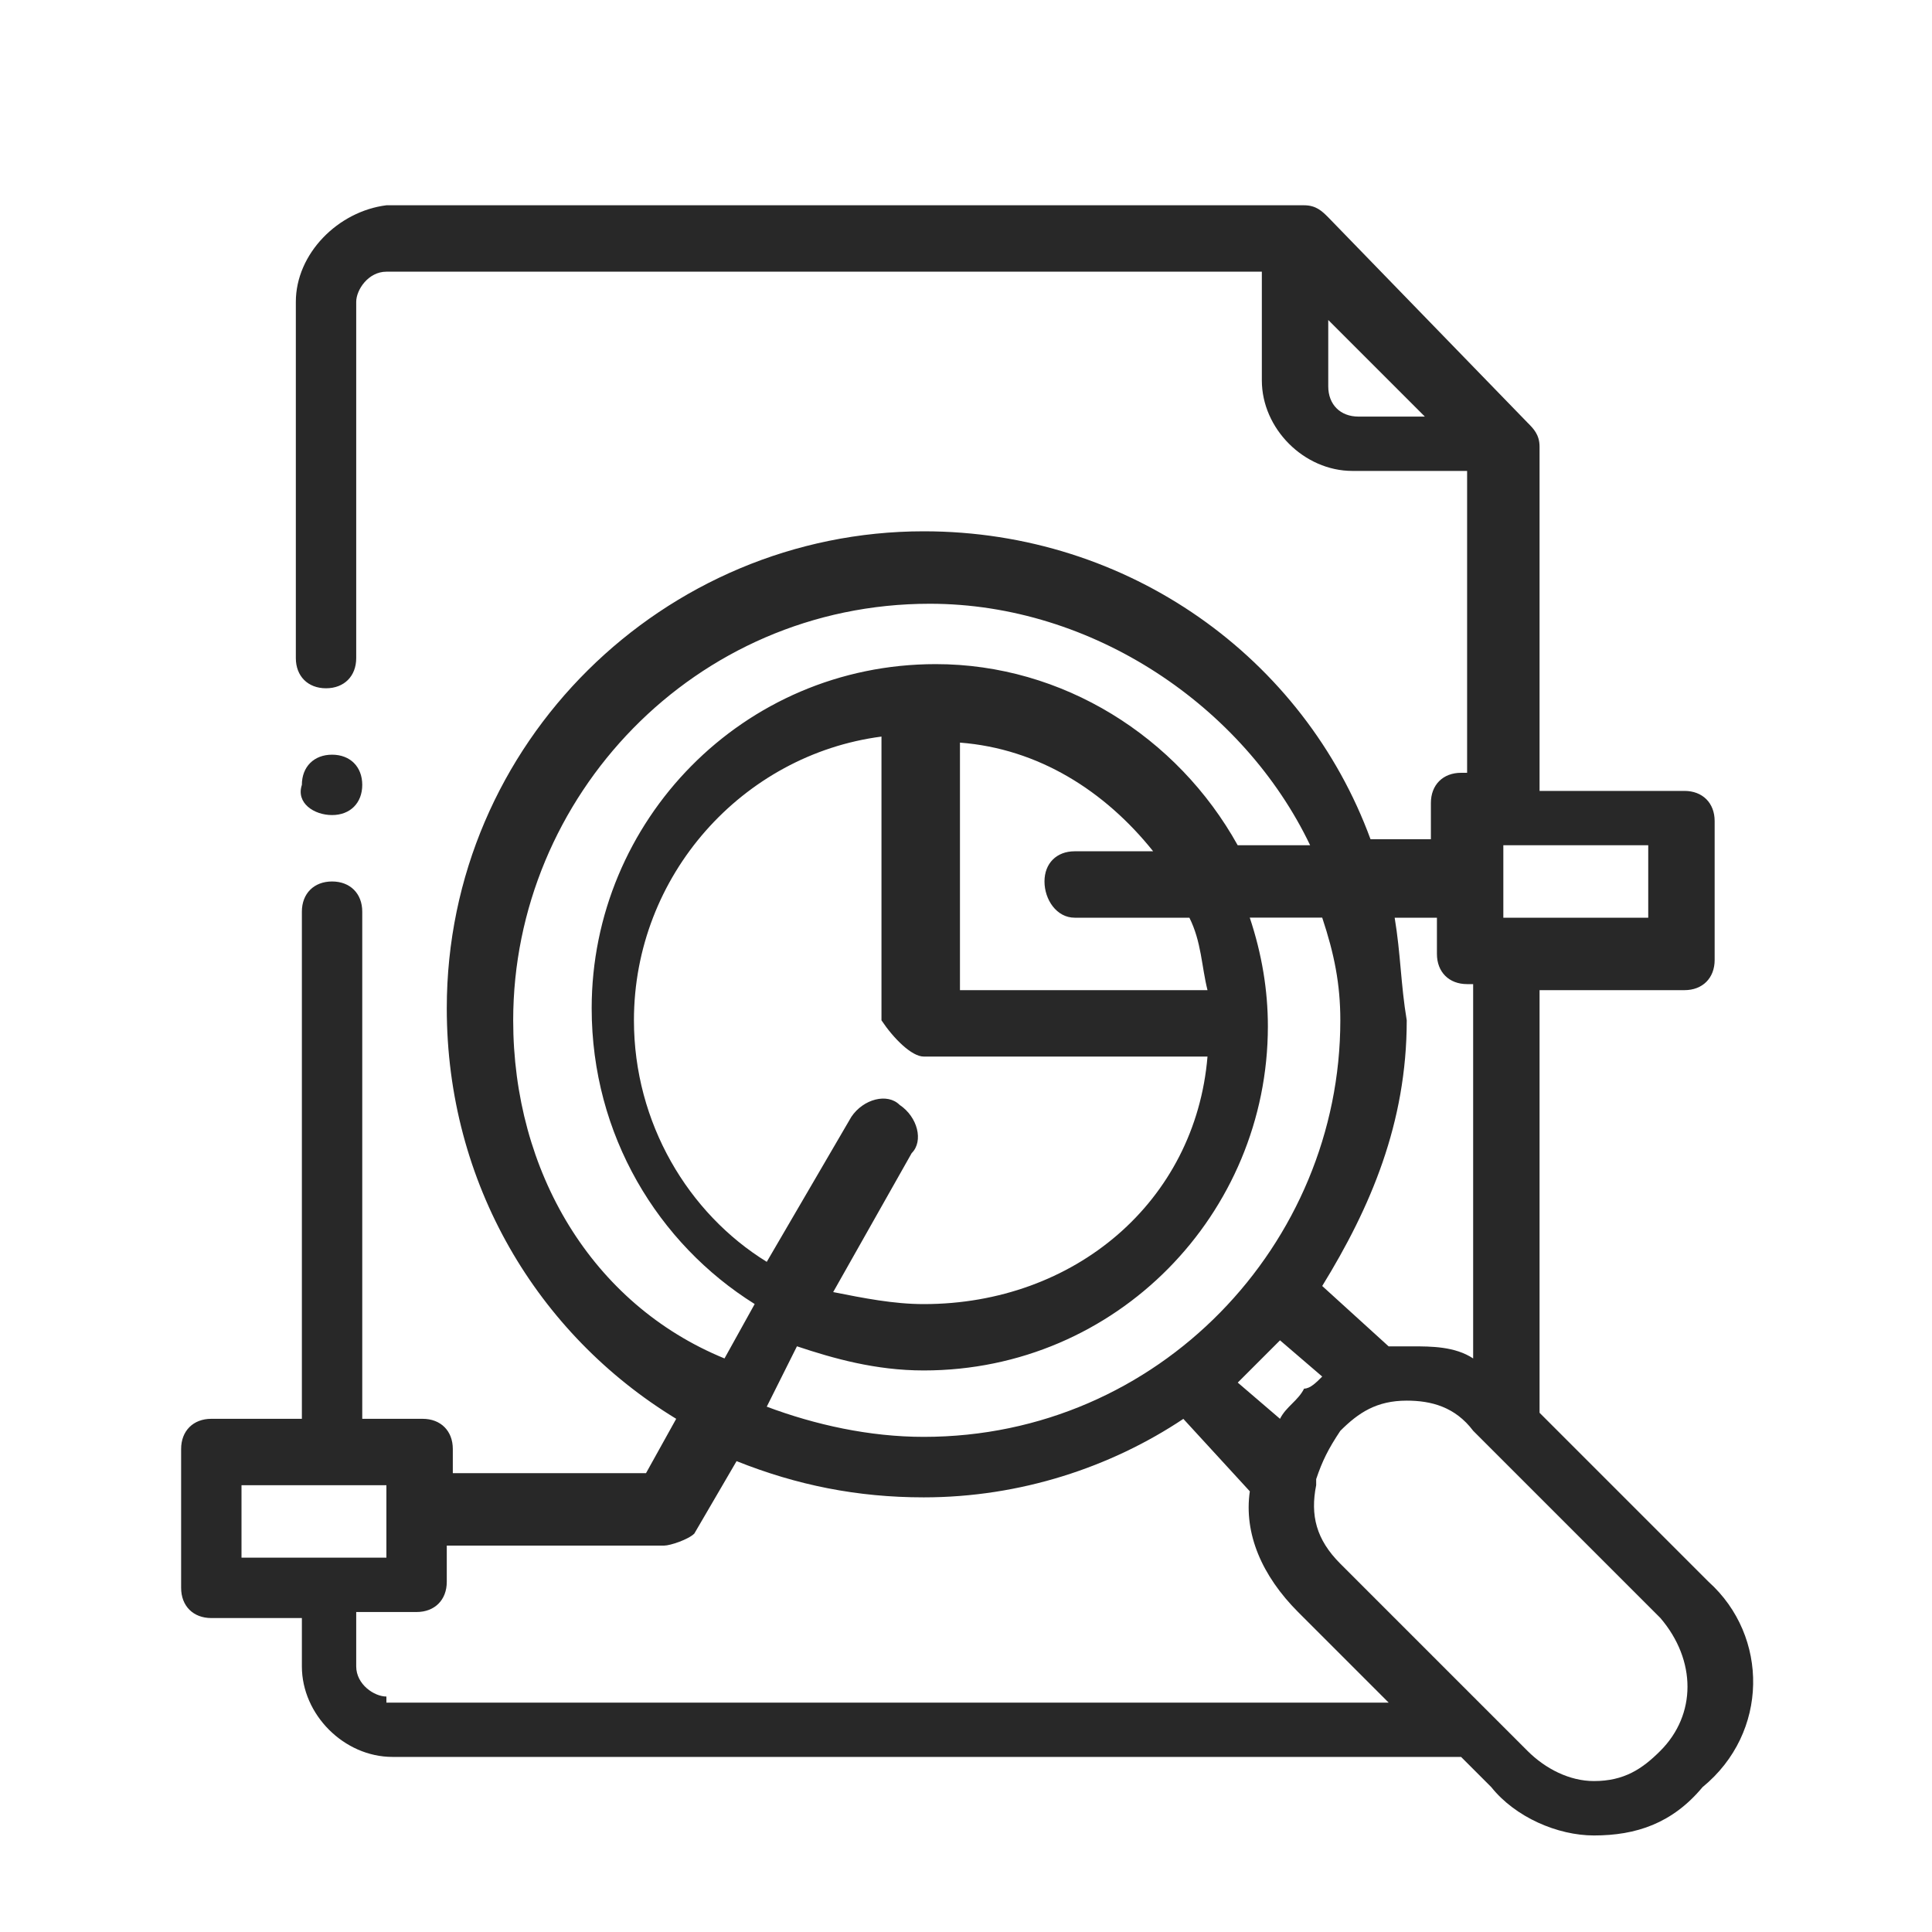 <?xml version="1.0" encoding="utf-8"?>
<!-- Generator: Adobe Illustrator 16.0.3, SVG Export Plug-In . SVG Version: 6.00 Build 0)  -->
<!DOCTYPE svg PUBLIC "-//W3C//DTD SVG 1.1//EN" "http://www.w3.org/Graphics/SVG/1.1/DTD/svg11.dtd">
<svg version="1.1" id="Capa_1" xmlns="http://www.w3.org/2000/svg" xmlns:xlink="http://www.w3.org/1999/xlink" x="0px" y="0px"
	 width="32px" height="32px" viewBox="0 0 32 32" enable-background="new 0 0 32 32" xml:space="preserve">
<g>
	<g>
		<path fill="#282828" d="M5.5,13.5C5.8,13.5,6,13.3,6,13l0,0c0-0.3-0.2-0.5-0.5-0.5S5,12.7,5,13l0,0C4.9,13.3,5.2,13.5,5.5,13.5z"
			/>
		<path fill="#282828" d="M28.3,26.2l-2.8-2.8v-7h2.4c0.3,0,0.5-0.2,0.5-0.5v-2.3c0-0.3-0.2-0.5-0.5-0.5h-2.4V7.4
			c0-0.2-0.1-0.3-0.2-0.4L22,3.6c-0.1-0.1-0.2-0.2-0.4-0.2H6.4C5.6,3.5,4.9,4.2,4.9,5v5.9c0,0.3,0.2,0.5,0.5,0.5
			c0.3,0,0.5-0.2,0.5-0.5V5c0-0.2,0.2-0.5,0.5-0.5h14.5v1.8c0,0.8,0.699,1.5,1.5,1.5H24.3v5h-0.1c-0.3,0-0.5,0.2-0.5,0.5v0.6h-1
			c-1.101-3-4-5.1-7.4-5.1c-4.3,0-7.9,3.5-7.9,7.9c0,2.899,1.5,5.399,3.8,6.8l-0.5,0.9H7.5V24c0-0.3-0.2-0.5-0.5-0.5H6v-8.4
			c0-0.3-0.2-0.5-0.5-0.5S5,14.8,5,15.1v8.4H3.5C3.2,23.5,3,23.7,3,24v2.3c0,0.3,0.2,0.5,0.5,0.5H5v0.8c0,0.801,0.7,1.5,1.5,1.5
			h17.7l0.5,0.5c0.399,0.5,1.1,0.801,1.7,0.801c0.699,0,1.3-0.2,1.8-0.801C29.3,28.7,29.3,27.1,28.3,26.2z M27.3,14v1.2H24.9V14
			H27.3L27.3,14z M22,6.4V5.3l1.6,1.6h-1.1C22.2,6.9,22,6.7,22,6.4z M23.1,15.2h0.7v0.6c0,0.3,0.2,0.5,0.5,0.5H24.4v6.2
			c-0.301-0.2-0.7-0.2-1-0.2c-0.2,0-0.301,0-0.4,0l-1.1-1C22.7,20,23.3,18.6,23.3,16.9C23.2,16.3,23.2,15.8,23.1,15.2z M22.2,16.9
			c0,3.699-3,6.899-6.9,6.899c-0.9,0-1.8-0.2-2.6-0.5l0.5-1c0.6,0.2,1.3,0.4,2.1,0.4c3.2,0,5.7-2.601,5.7-5.7c0-0.6-0.1-1.2-0.3-1.8
			h1.2C22.1,15.8,22.2,16.3,22.2,16.9z M21.9,22.8C21.8,22.9,21.7,23,21.6,23c-0.1,0.2-0.3,0.3-0.399,0.5l-0.7-0.6
			c0.2-0.2,0.4-0.4,0.7-0.7L21.9,22.8z M15.3,17.5H20c-0.2,2.4-2.2,4.1-4.7,4.1c-0.5,0-1-0.1-1.5-0.199l1.3-2.301
			c0.2-0.199,0.1-0.6-0.2-0.8c-0.2-0.2-0.6-0.1-0.8,0.2l-1.4,2.4c-1.3-0.801-2.2-2.301-2.2-4c0-2.4,1.8-4.4,4.1-4.7v4.7
			C14.8,17.2,15.1,17.5,15.3,17.5z M17.8,15.2h1.9c0.2,0.4,0.2,0.8,0.3,1.2h-4.1v-4.1c1.3,0.1,2.4,0.8,3.2,1.8h-1.3
			c-0.3,0-0.5,0.2-0.5,0.5C17.3,14.9,17.5,15.2,17.8,15.2z M8.5,16.9c0-3.7,3-6.9,6.9-6.9c2.7,0,5.2,1.7,6.3,4h-1.2
			c-1-1.8-2.9-3-5-3c-3.2,0-5.7,2.6-5.7,5.7c0,2.1,1.1,3.899,2.7,4.899L12,22.5C9.8,21.6,8.5,19.4,8.5,16.9z M4,25.8v-1.2h2.4v1.2H4
			z M6.4,28.1c-0.2,0-0.5-0.199-0.5-0.5V26.7h1c0.3,0,0.5-0.2,0.5-0.5V25.6H11c0.1,0,0.4-0.1,0.5-0.199l0.7-1.2
			c1,0.399,2,0.6,3.1,0.6c1.601,0,3.101-0.5,4.3-1.3l1.101,1.2c-0.101,0.7,0.2,1.399,0.8,2l1.5,1.5H6.4V28.1z M27.5,29
			c-0.3,0.3-0.6,0.5-1.1,0.5C26,29.5,25.6,29.3,25.3,29l-3.1-3.1c-0.4-0.4-0.5-0.801-0.4-1.301c0,0,0,0,0-0.1
			c0.101-0.3,0.2-0.5,0.4-0.8c0.3-0.3,0.6-0.5,1.1-0.5c0.4,0,0.8,0.1,1.101,0.5l3.1,3.1C28.1,27.5,28.1,28.4,27.5,29z"/>
	</g>
</g>
</svg>
